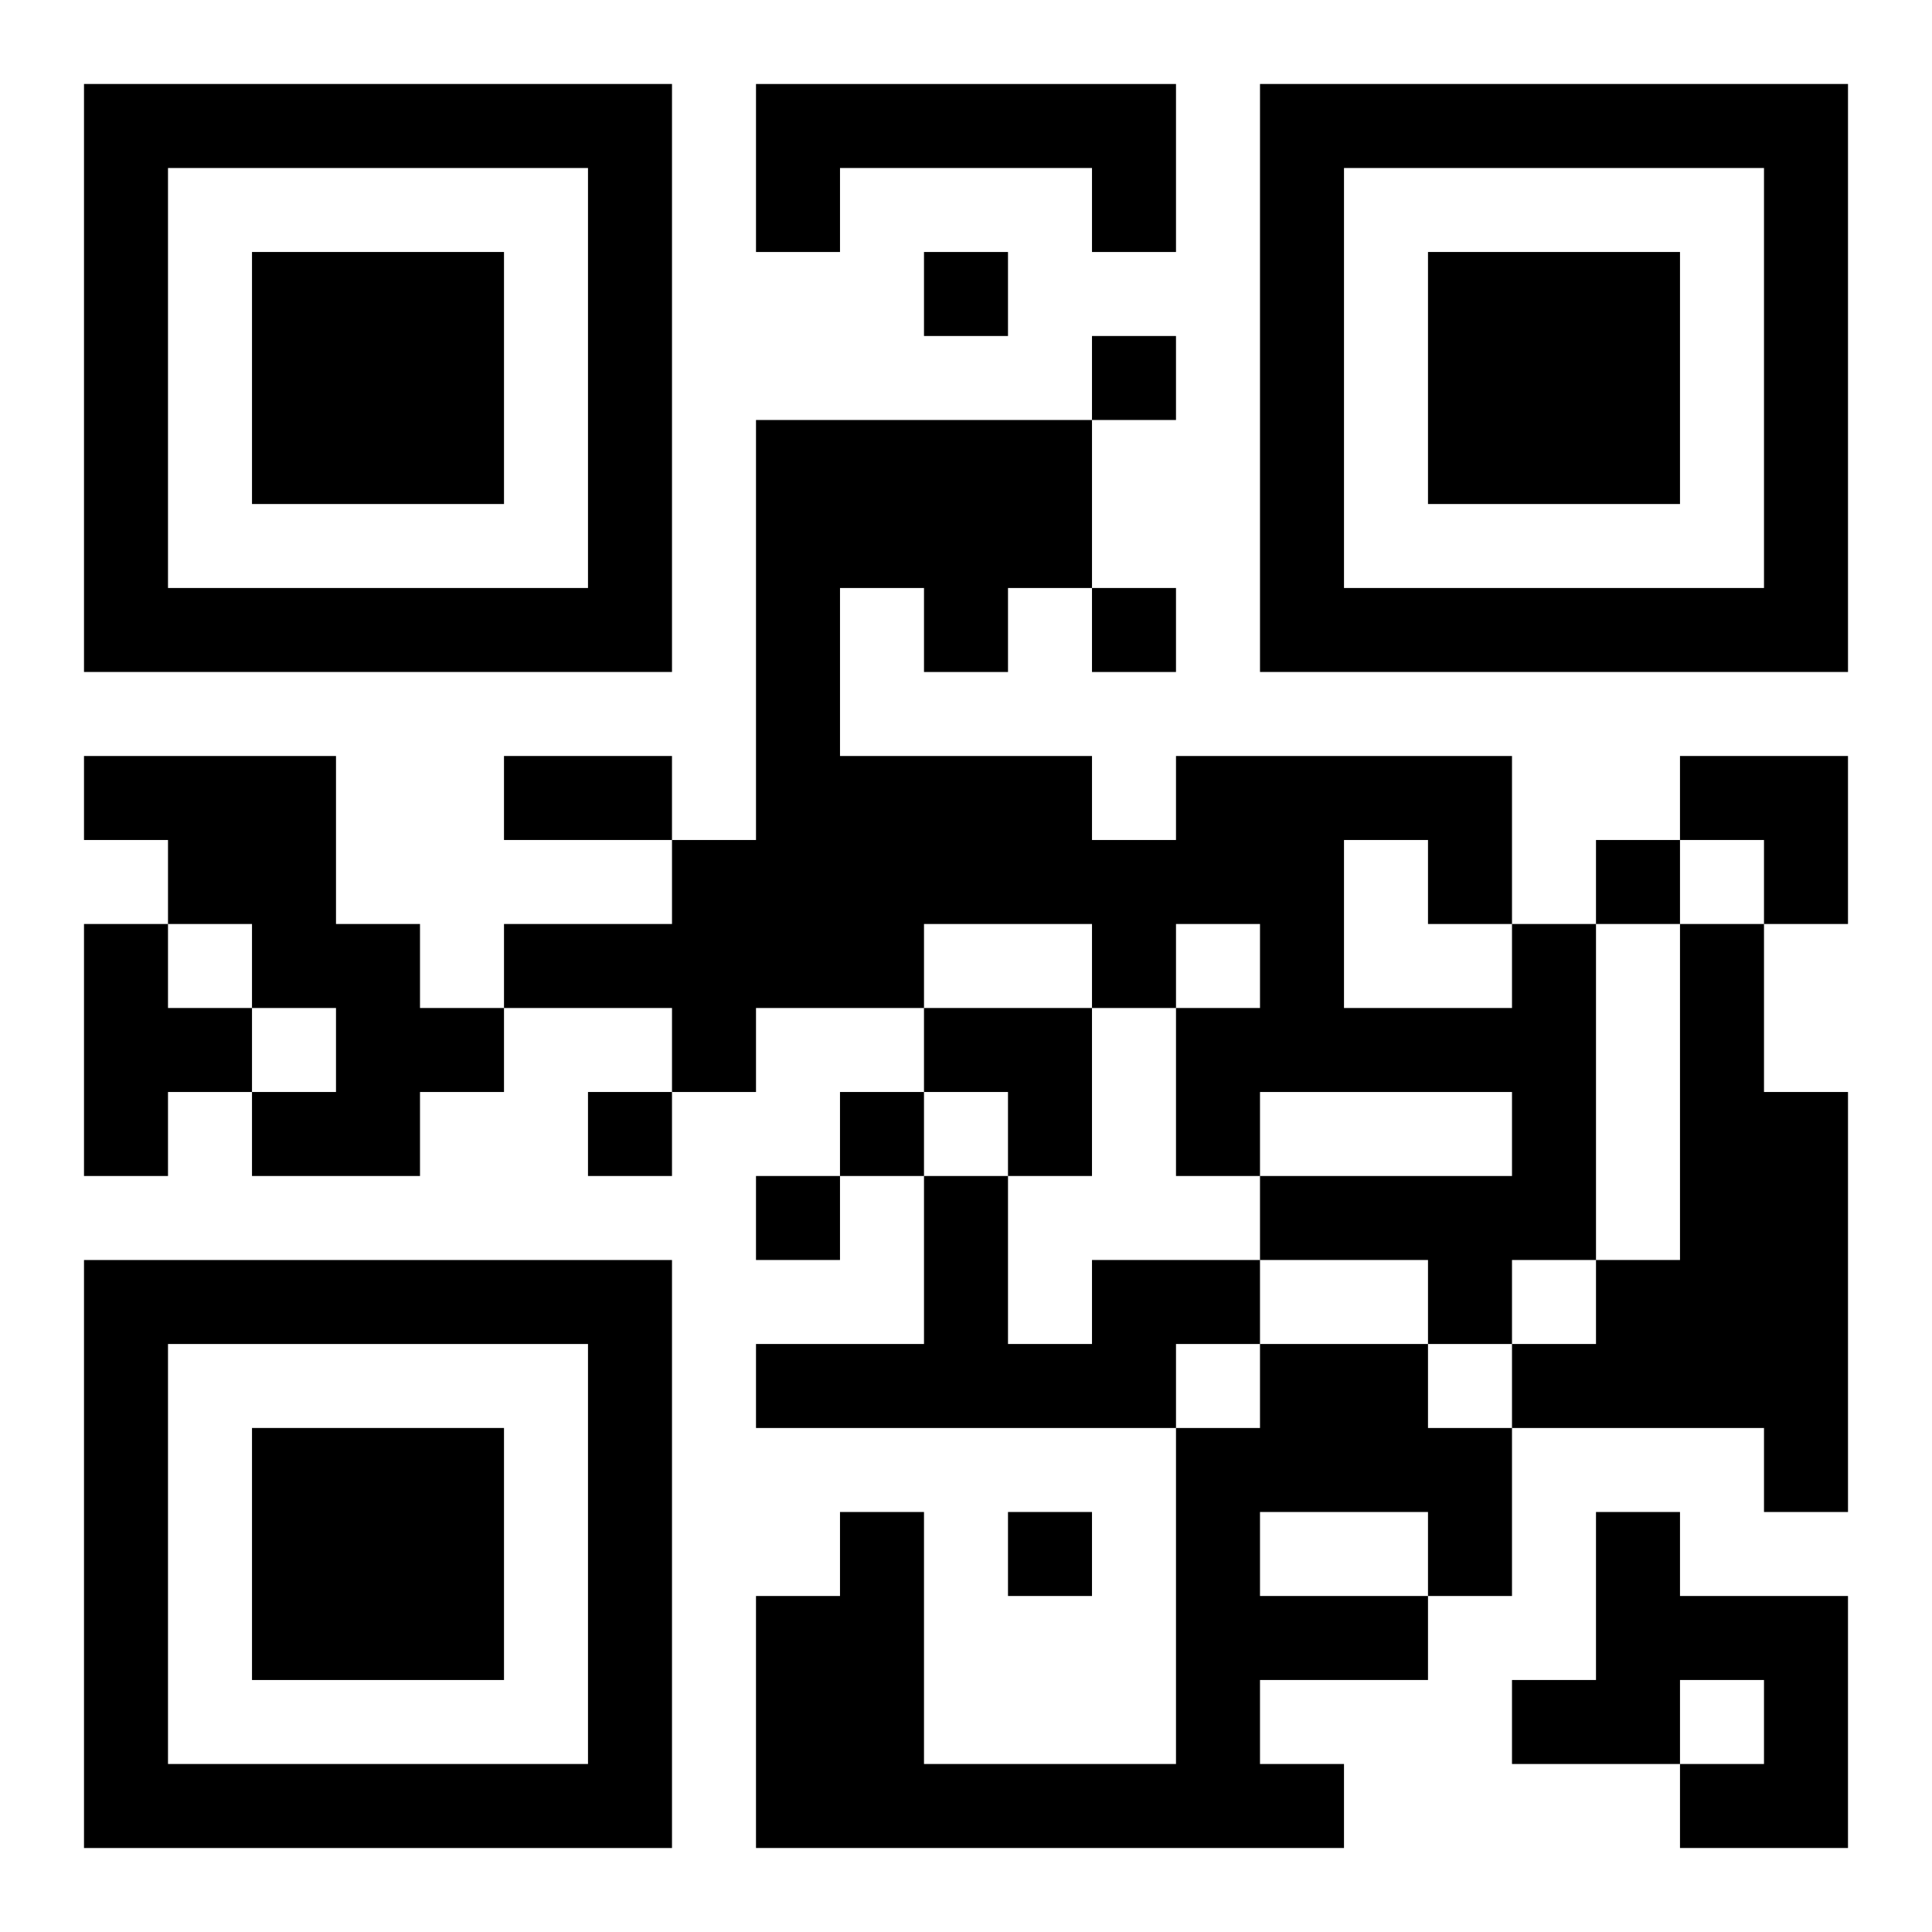 <?xml version="1.0" encoding="UTF-8"?>
<svg width="250" height="250" baseProfile="full" version="1.1" viewBox="-1 -1 23 23" xmlns="http://www.w3.org/2000/svg" xmlns:xlink="http://www.w3.org/1999/xlink"><symbol id="a"><path d="m0 7v7h7v-7h-7zm1 1h5v5h-5v-5zm1 1v3h3v-3h-3z"/></symbol><use y="-7" xlink:href="#a"/><use y="7" xlink:href="#a"/><use x="14" y="-7" xlink:href="#a"/><path d="m8 0h5v2h-1v-1h-3v1h-1v-2m-8 8h3v2h1v1h1v1h-1v1h-2v-1h1v-1h-1v-1h-1v-1h-1v-1m0 2h1v1h1v1h-1v1h-1v-3m17 0h1v4h-1v1h-1v-1h-2v-1h3v-1h-3v1h-1v-2h1v-1h-1v1h-1v-1h-2v1h-2v1h-1v-1h-2v-1h2v-1h1v-5h4v2h-1v1h-1v-1h-1v2h3v1h1v-1h4v2m-2-1v2h2v-1h-1v-1h-1m4 1h1v2h1v5h-1v-1h-3v-1h1v-1h1v-4m-7 4h2v1h-1v1h-5v-1h2v-2h1v2h1v-1m2 1h2v1h1v2h-1v1h-2v1h1v1h-7v-3h1v-1h1v3h3v-4h1v-1m0 2v1h2v-1h-2m4 0h1v1h2v3h-2v-1h1v-1h-1v1h-2v-1h1v-2m-8-15v1h1v-1h-1m2 1v1h1v-1h-1m0 3v1h1v-1h-1m6 3v1h1v-1h-1m-12 3v1h1v-1h-1m3 0v1h1v-1h-1m-1 1v1h1v-1h-1m3 4v1h1v-1h-1m-6-9h2v1h-2v-1m14 0h2v2h-1v-1h-1zm-9 3h2v2h-1v-1h-1z"/></svg>
